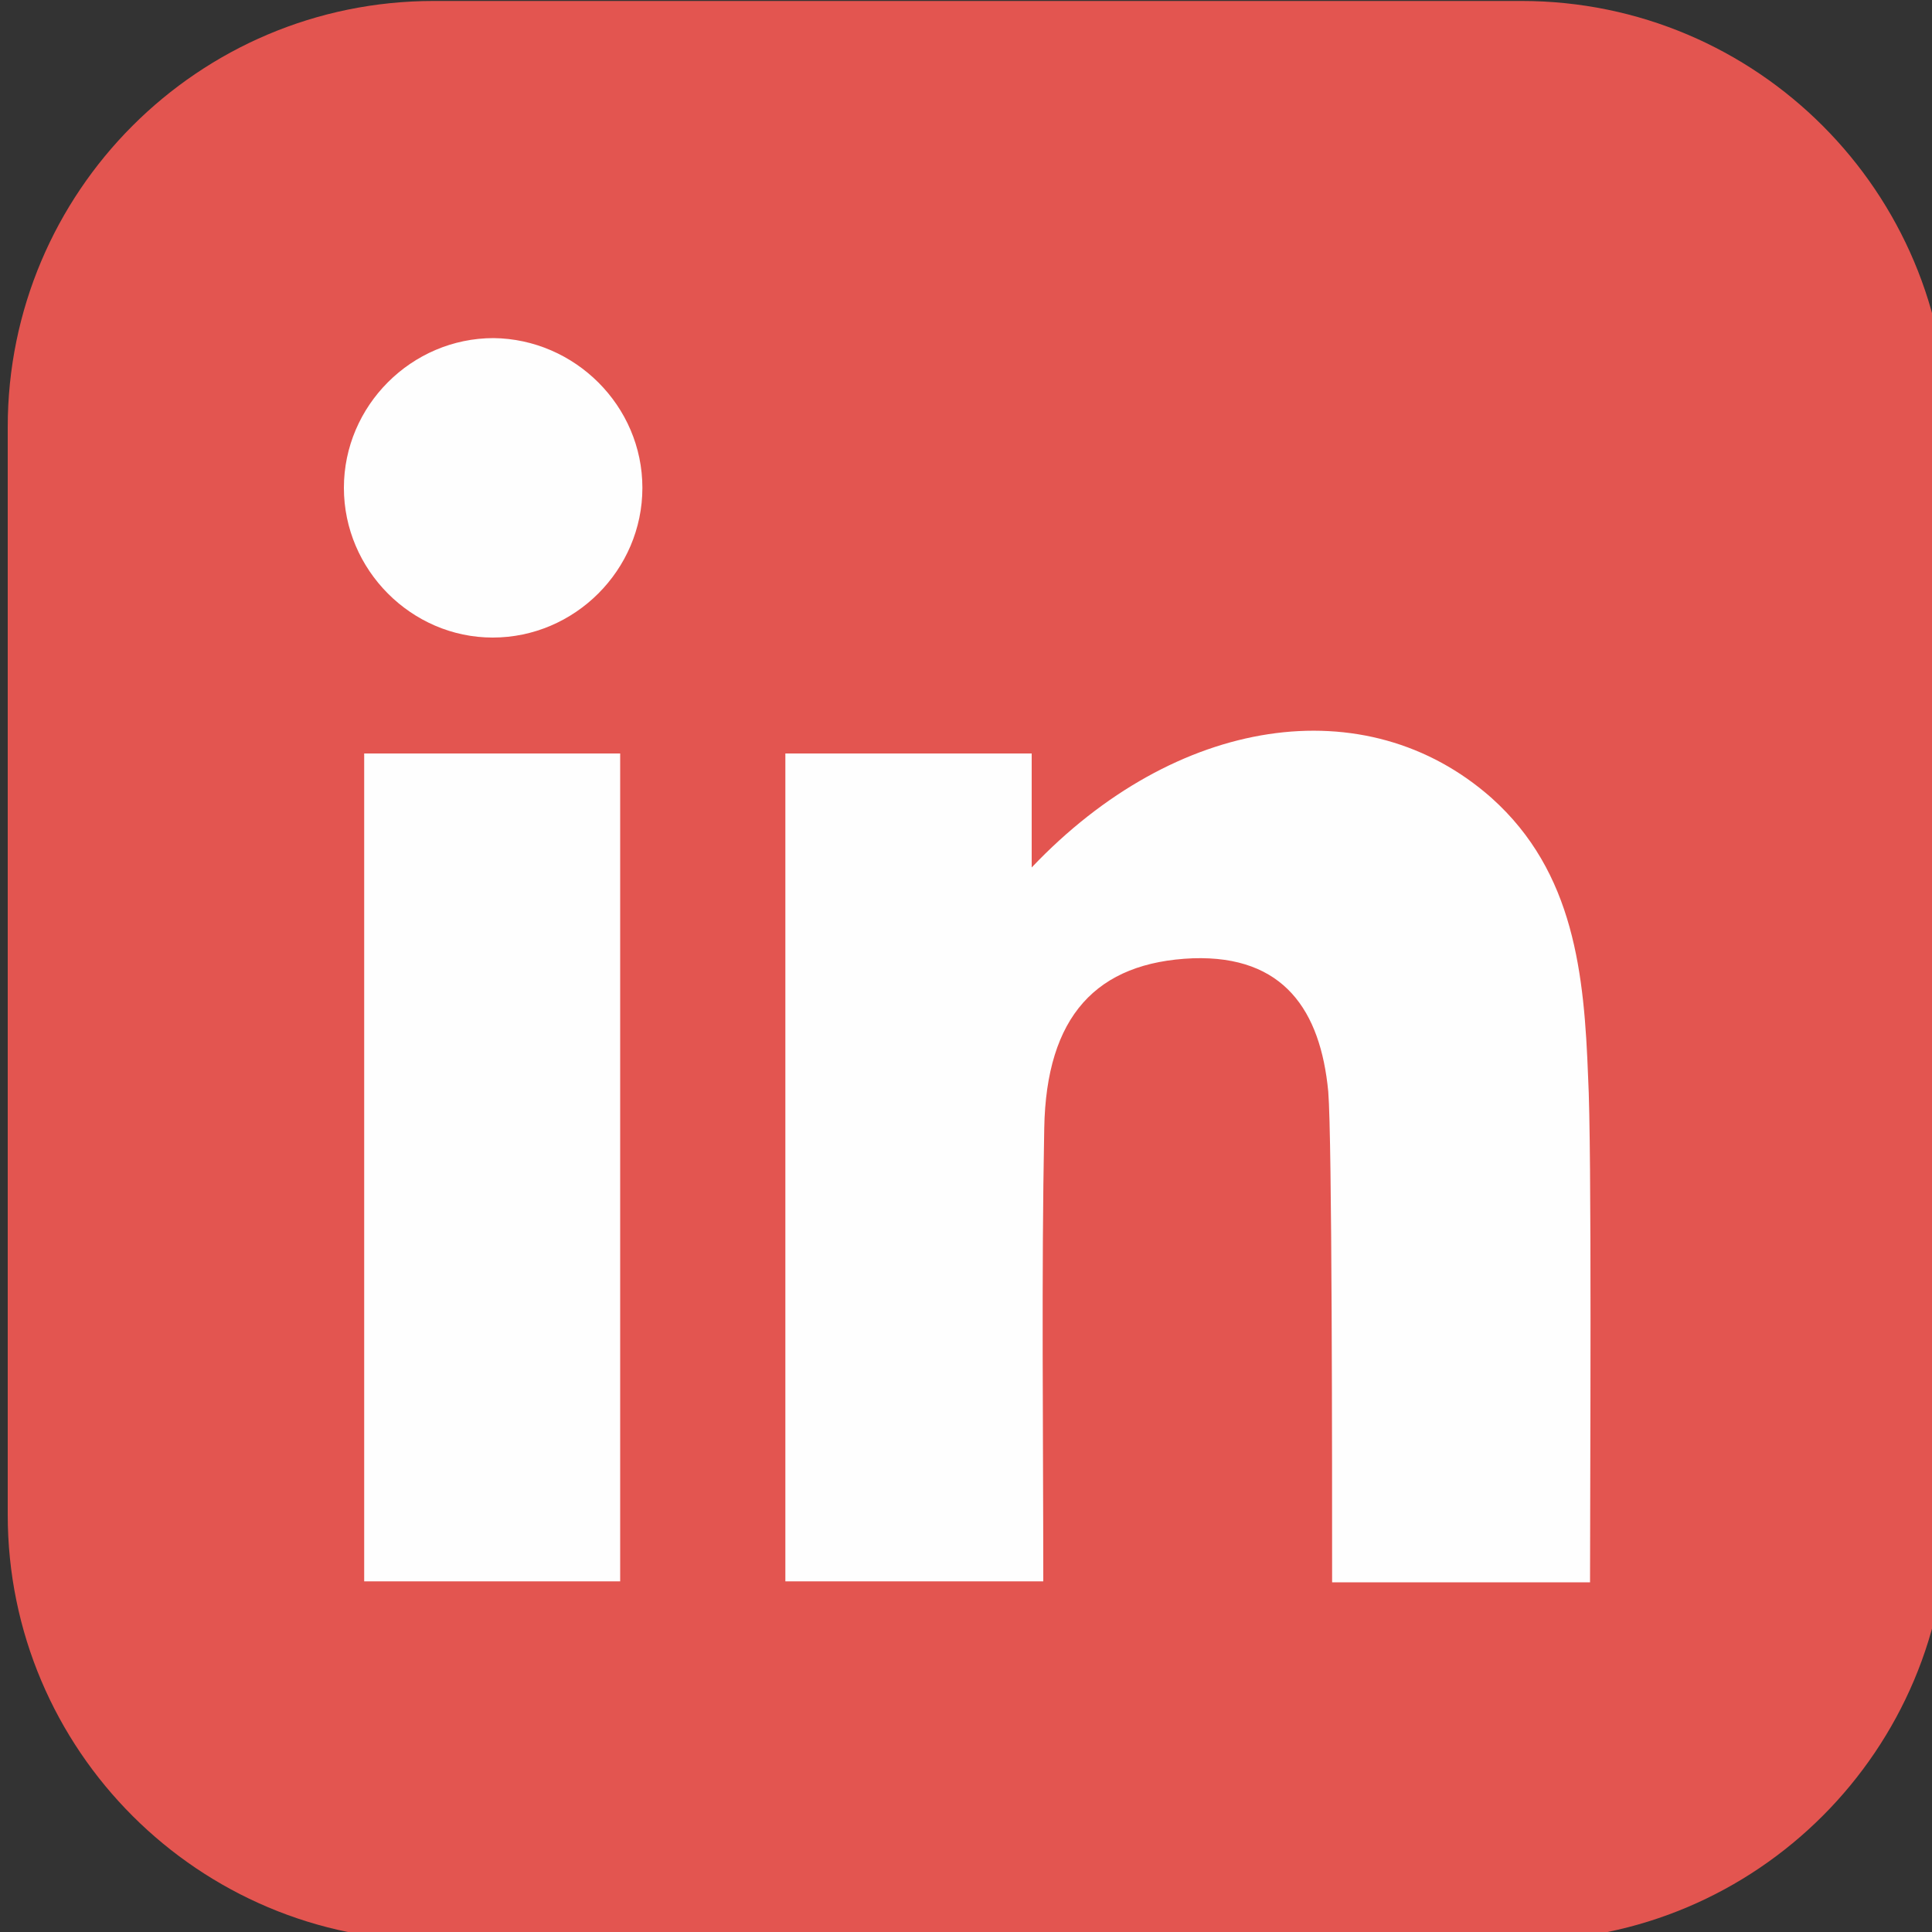 <?xml version="1.0" encoding="utf-8"?>
<!-- Generator: Adobe Illustrator 28.0.0, SVG Export Plug-In . SVG Version: 6.00 Build 0)  -->
<svg version="1.1" id="Layer_1" xmlns="http://www.w3.org/2000/svg" xmlns:xlink="http://www.w3.org/1999/xlink" x="0px" y="0px"
	 viewBox="0 0 200 200" style="enable-background:new 0 0 200 200;" xml:space="preserve">
<rect x="0" y="0" width="200" height="200" fill="#333333" stroke="none"/>
<style type="text/css">
	.st0{fill:#E35550;}
	.st1{fill:#FFFFFF;}
	.st2{fill:#FEFEFE;}
</style>
<g>
	<path class="st0" d="M201.6,44.2v112.6c0,24.3-19.7,44.1-44.1,44.1H44.9c-24.3,0-44.1-19.7-44.1-44.1V44.2
		c0-24.3,19.7-44.1,44.1-44.1h112.6C181.9,0.1,201.6,19.9,201.6,44.2z"/>
	<g>
		<g>
			<path class="st2" d="M164.6,163.8c-9,0-17.7,0-26.7,0c0-12,0-45.9-0.4-50.8c-0.8-8.4-4.6-14.1-14-13.8c-10,0.4-15.2,6-15.4,17.6
				c-0.3,15.6-0.1,31.2-0.1,46.9c-9,0-17.7,0-26.7,0c0-28.5,0-57.1,0-85.7c8.5,0,16.8,0,25.5,0c0,3.9,0,7.7,0,11.8
				c14.9-15.7,34.6-18.7,47.6-7.2c8.6,7.7,9.6,18.3,10,28.9C164.8,118.7,164.6,153.5,164.6,163.8z"/>
			<path class="st2" d="M37.7,78c8.9,0,17.6,0,26.5,0c0,28.6,0,57.1,0,85.7c-8.8,0-17.6,0-26.5,0C37.7,135.2,37.7,106.6,37.7,78z"/>
			<path class="st2" d="M66.5,50.5C66.5,59,59.5,66,51,66c-8.4,0-15.4-7-15.4-15.5c0-8.5,7-15.5,15.5-15.5
				C59.5,35.1,66.5,42,66.5,50.5z"/>
		</g>
	</g>
</g>
</svg>
